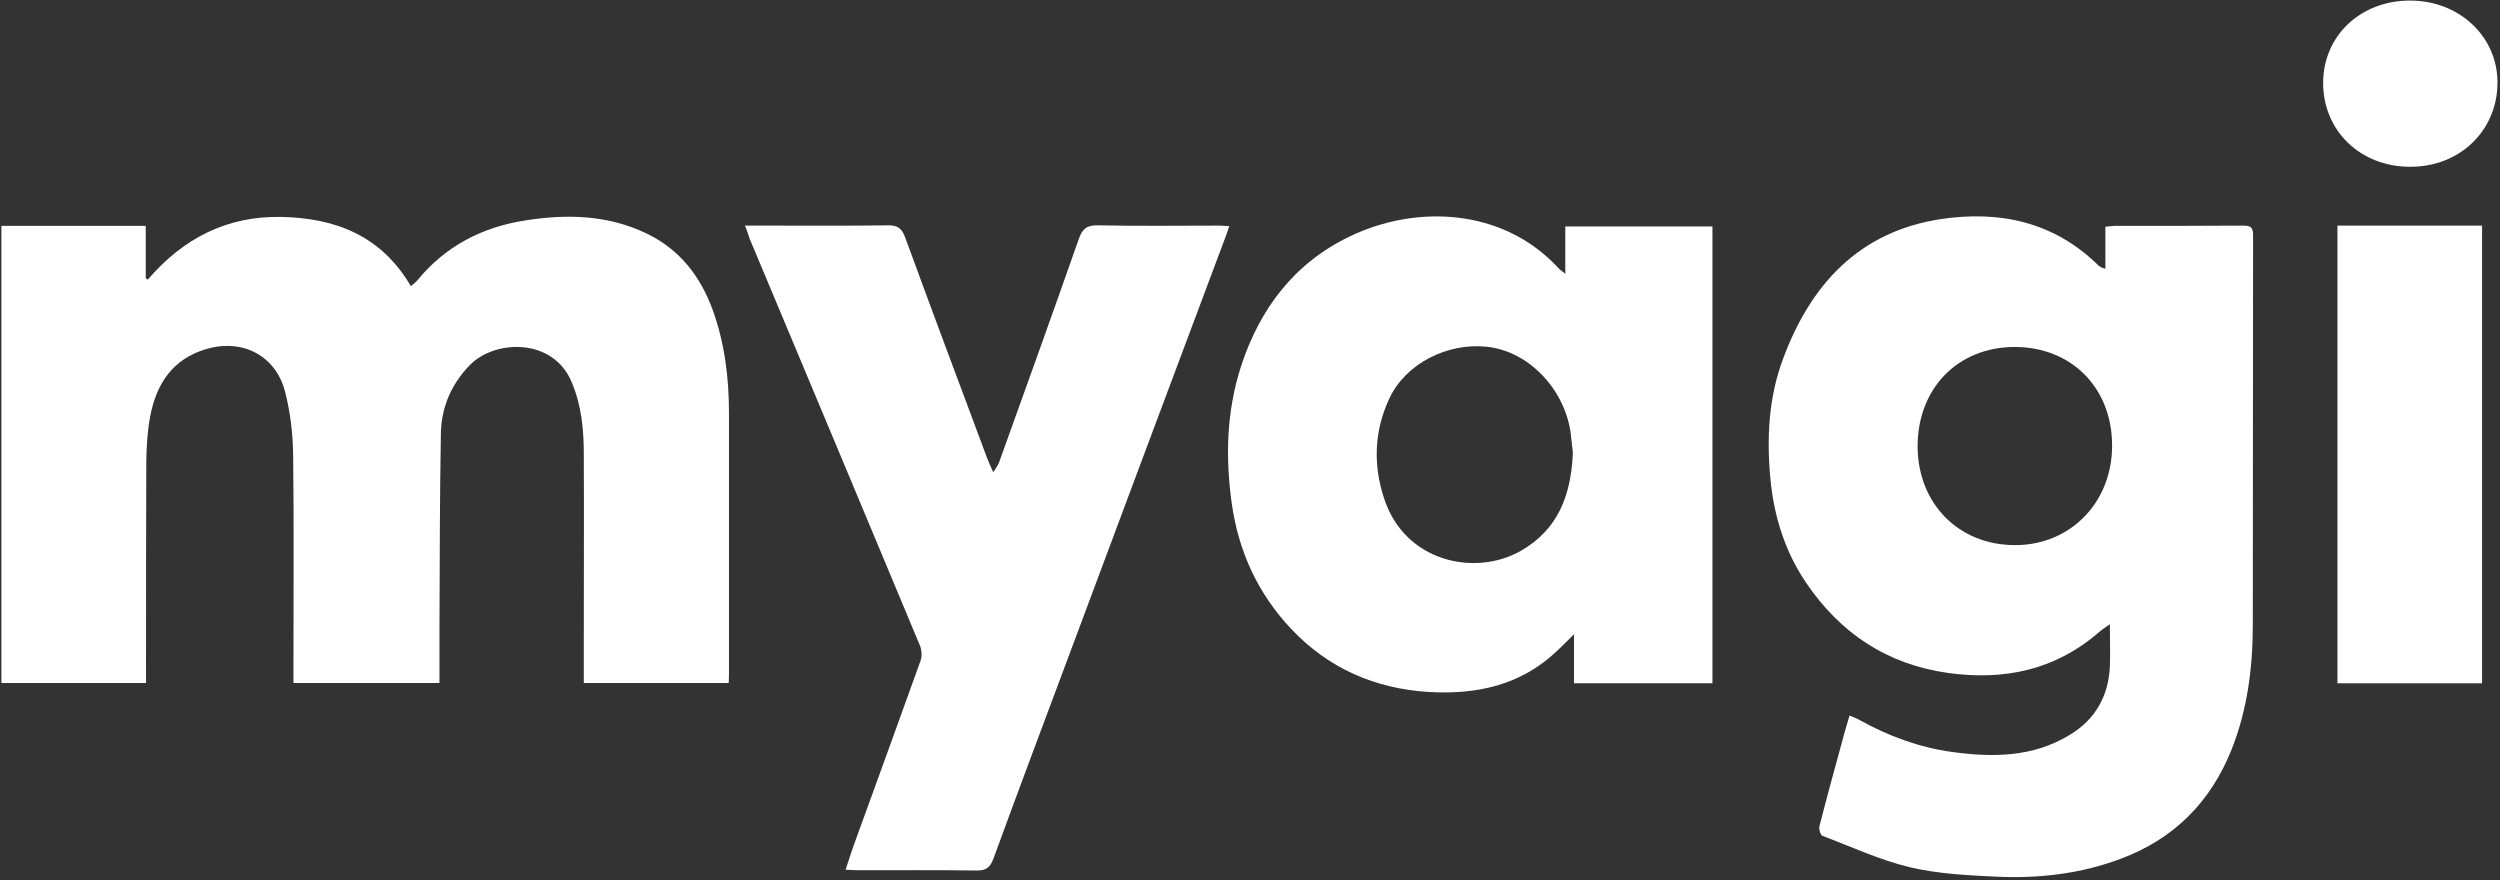 <?xml version="1.0" encoding="utf-8"?>
<!-- Generator: Adobe Illustrator 19.0.0, SVG Export Plug-In . SVG Version: 6.00 Build 0)  -->
<svg version="1.1" id="Layer_1" xmlns="http://www.w3.org/2000/svg" xmlns:xlink="http://www.w3.org/1999/xlink" x="0px" y="0px"
	 viewBox="131 -19.4 892 314" style="enable-background:new 131 -19.4 892 314;" xml:space="preserve">
<rect x="131" y="-19.4" width="892" height="314" fill="#333333" stroke="none"/>
<style type="text/css">
	.st0{fill:#FFFFFF;}
</style>
<path id="Fill-1" class="st0" d="M339.3,224.3v-14.8c0-22.3,0.1-44.5,0-66.8c0-8.8-0.8-17.4-4.3-25.7c-6.6-16-27.5-15.3-36.4-6.1
	c-6.7,6.9-10.2,15.3-10.3,24.6c-0.4,23.2-0.4,46.5-0.5,69.7c0,6.3,0,12.6,0,19.1h-52.1v-4.3c0-25.7,0.2-51.3-0.1-77
	c-0.1-7.6-1-15.3-2.9-22.7c-3.4-13-15.4-19-28.3-15.1c-11.9,3.6-17.6,12.4-19.8,23.9c-1,5.2-1.3,10.6-1.4,16
	c-0.1,24.8-0.1,49.6-0.1,74.5v4.7h-51.6V61.2H183v18.6c0.2,0.2,0.5,0.4,0.7,0.6c12.6-14.7,28.2-22.8,47.7-22.4
	c19.5,0.4,35.7,6.8,46.2,24.7c1-0.9,1.9-1.5,2.5-2.3c9.9-12,22.9-18.7,38-21.1c15-2.4,29.8-2.1,43.8,4.7c11.7,5.7,19,15.2,23.4,27.2
	c4.3,11.9,5.8,24.3,5.8,36.9c0,31.3,0,62.5,0,93.8c0,0.7-0.1,1.4-0.1,2.4H339.3z"/>
<path id="Fill-8" class="st0" d="M396.8,61.1h9.4c13.9,0,27.7,0.1,41.6-0.1c3.6-0.1,5,1.2,6.2,4.4c9.6,26.3,19.5,52.6,29.3,78.9
	c0.5,1.3,1.1,2.6,2.1,4.8c1-1.6,1.7-2.5,2.1-3.6c9.5-26.5,19.1-53,28.4-79.6c1.3-3.7,2.9-5,6.9-4.9c14.3,0.3,28.7,0.1,43.1,0.1
	c1.1,0,2.1,0.1,3.7,0.2c-0.8,2.4-1.5,4.4-2.3,6.4c-18.2,48.6-36.4,97.1-54.5,145.7c-9.2,24.6-18.4,49.1-27.4,73.7
	c-1.1,2.9-2.5,4.1-5.7,4.1c-14.2-0.2-28.5-0.1-42.7-0.1c-1.2,0-2.4-0.1-4.3-0.2c1.4-4.2,2.6-8,4-11.7c7.6-21,15.3-42,22.8-63
	c0.5-1.5,0.4-3.6-0.2-5.1c-20.2-48.5-40.6-97-60.9-145.5C398,64.3,397.6,63,396.8,61.1"/>
<polygon id="Fill-10" class="st0" points="965,224.4 1016.6,224.4 1016.6,61.1 965,61.1 "/>
<path id="Fill-12" class="st0" d="M990.9,40.1c-17.7,0-31-12.8-31-29.9c0-16.8,13.3-29.4,31-29.4c17.7,0,31.4,13,31.2,29.6
	C1021.9,27.4,1008.5,40.2,990.9,40.1"/>
<path class="st0" d="M931.4,61.1c-15.3,0.1-30.6,0.1-46,0.1c-0.9,0-1.8,0.2-3.2,0.3v15c-1-0.3-1.3-0.4-1.5-0.5
	c-0.3-0.2-0.6-0.4-0.9-0.6c-15.9-15.7-35.4-19.8-56.5-16.6c-29.1,4.5-46.3,23.4-56.1,49.8c-5.2,13.9-5.9,28.4-4.5,43.1
	c1.3,13.3,5.2,25.7,12.7,36.8c12.2,18,28.8,29.1,50.6,32.2c20.1,2.8,38.4-1,54.1-14.7c0.8-0.7,1.8-1.3,3.7-2.7
	c0,5.8,0.2,10.5,0,15.1c-0.5,10.6-5.2,18.9-14.3,24.4c-13.1,8-27.5,8.1-42,6.1c-11.7-1.6-22.8-5.7-33.2-11.5c-1-0.6-2.1-0.9-3.4-1.5
	c-0.9,3.2-1.8,6-2.5,8.8c-2.8,10.2-5.6,20.4-8.2,30.6c-0.3,1,0.3,3.2,1,3.5c10.3,3.9,20.4,8.6,31.1,11.2c10.1,2.4,20.7,2.9,31,3.4
	c15.1,0.7,30.1-1,44.4-6.4c19-7.1,32-20.2,39.5-38.9c5.7-14.3,7.6-29.4,7.6-44.6c0.1-46.3,0-92.7,0.1-139
	C934.9,61.8,934.1,61.1,931.4,61.1z M850,175.1c-20.2,0-34.7-14.8-34.8-35.2c0-20.7,14.3-35.5,34.7-35.5c19.9,0,34.7,14.3,34.7,35.2
	C884.6,159.9,869.7,175.1,850,175.1z"/>
<path class="st0" d="M689.5,61.3v17c-1.4-1.1-2.1-1.6-2.6-2.2c-19.9-21.4-50.8-22.5-74.4-11.1c-19.7,9.5-32.1,25.8-38.8,46.6
	c-5.1,16-5.5,32.3-3.2,48.7c2.4,17,9.3,32.1,21.2,44.7c13.3,14.1,29.9,21.3,49.1,22.5c17.1,1,32.9-2.4,45.8-14.7
	c1.8-1.7,3.5-3.4,6-5.9v17.5h49.4v-163H689.5z M673.7,177.1c-16.4,9.4-41.6,4-48.9-18.8c-3.9-11.9-3.5-23.9,1.9-35.5
	c5.9-12.6,20.8-19.9,34.6-18.5c16.1,1.6,29,16.7,30.3,32.5c0.2,2.1,0.5,4.1,0.6,5.3C691.6,157.4,686.8,169.6,673.7,177.1z"/>
</svg>
